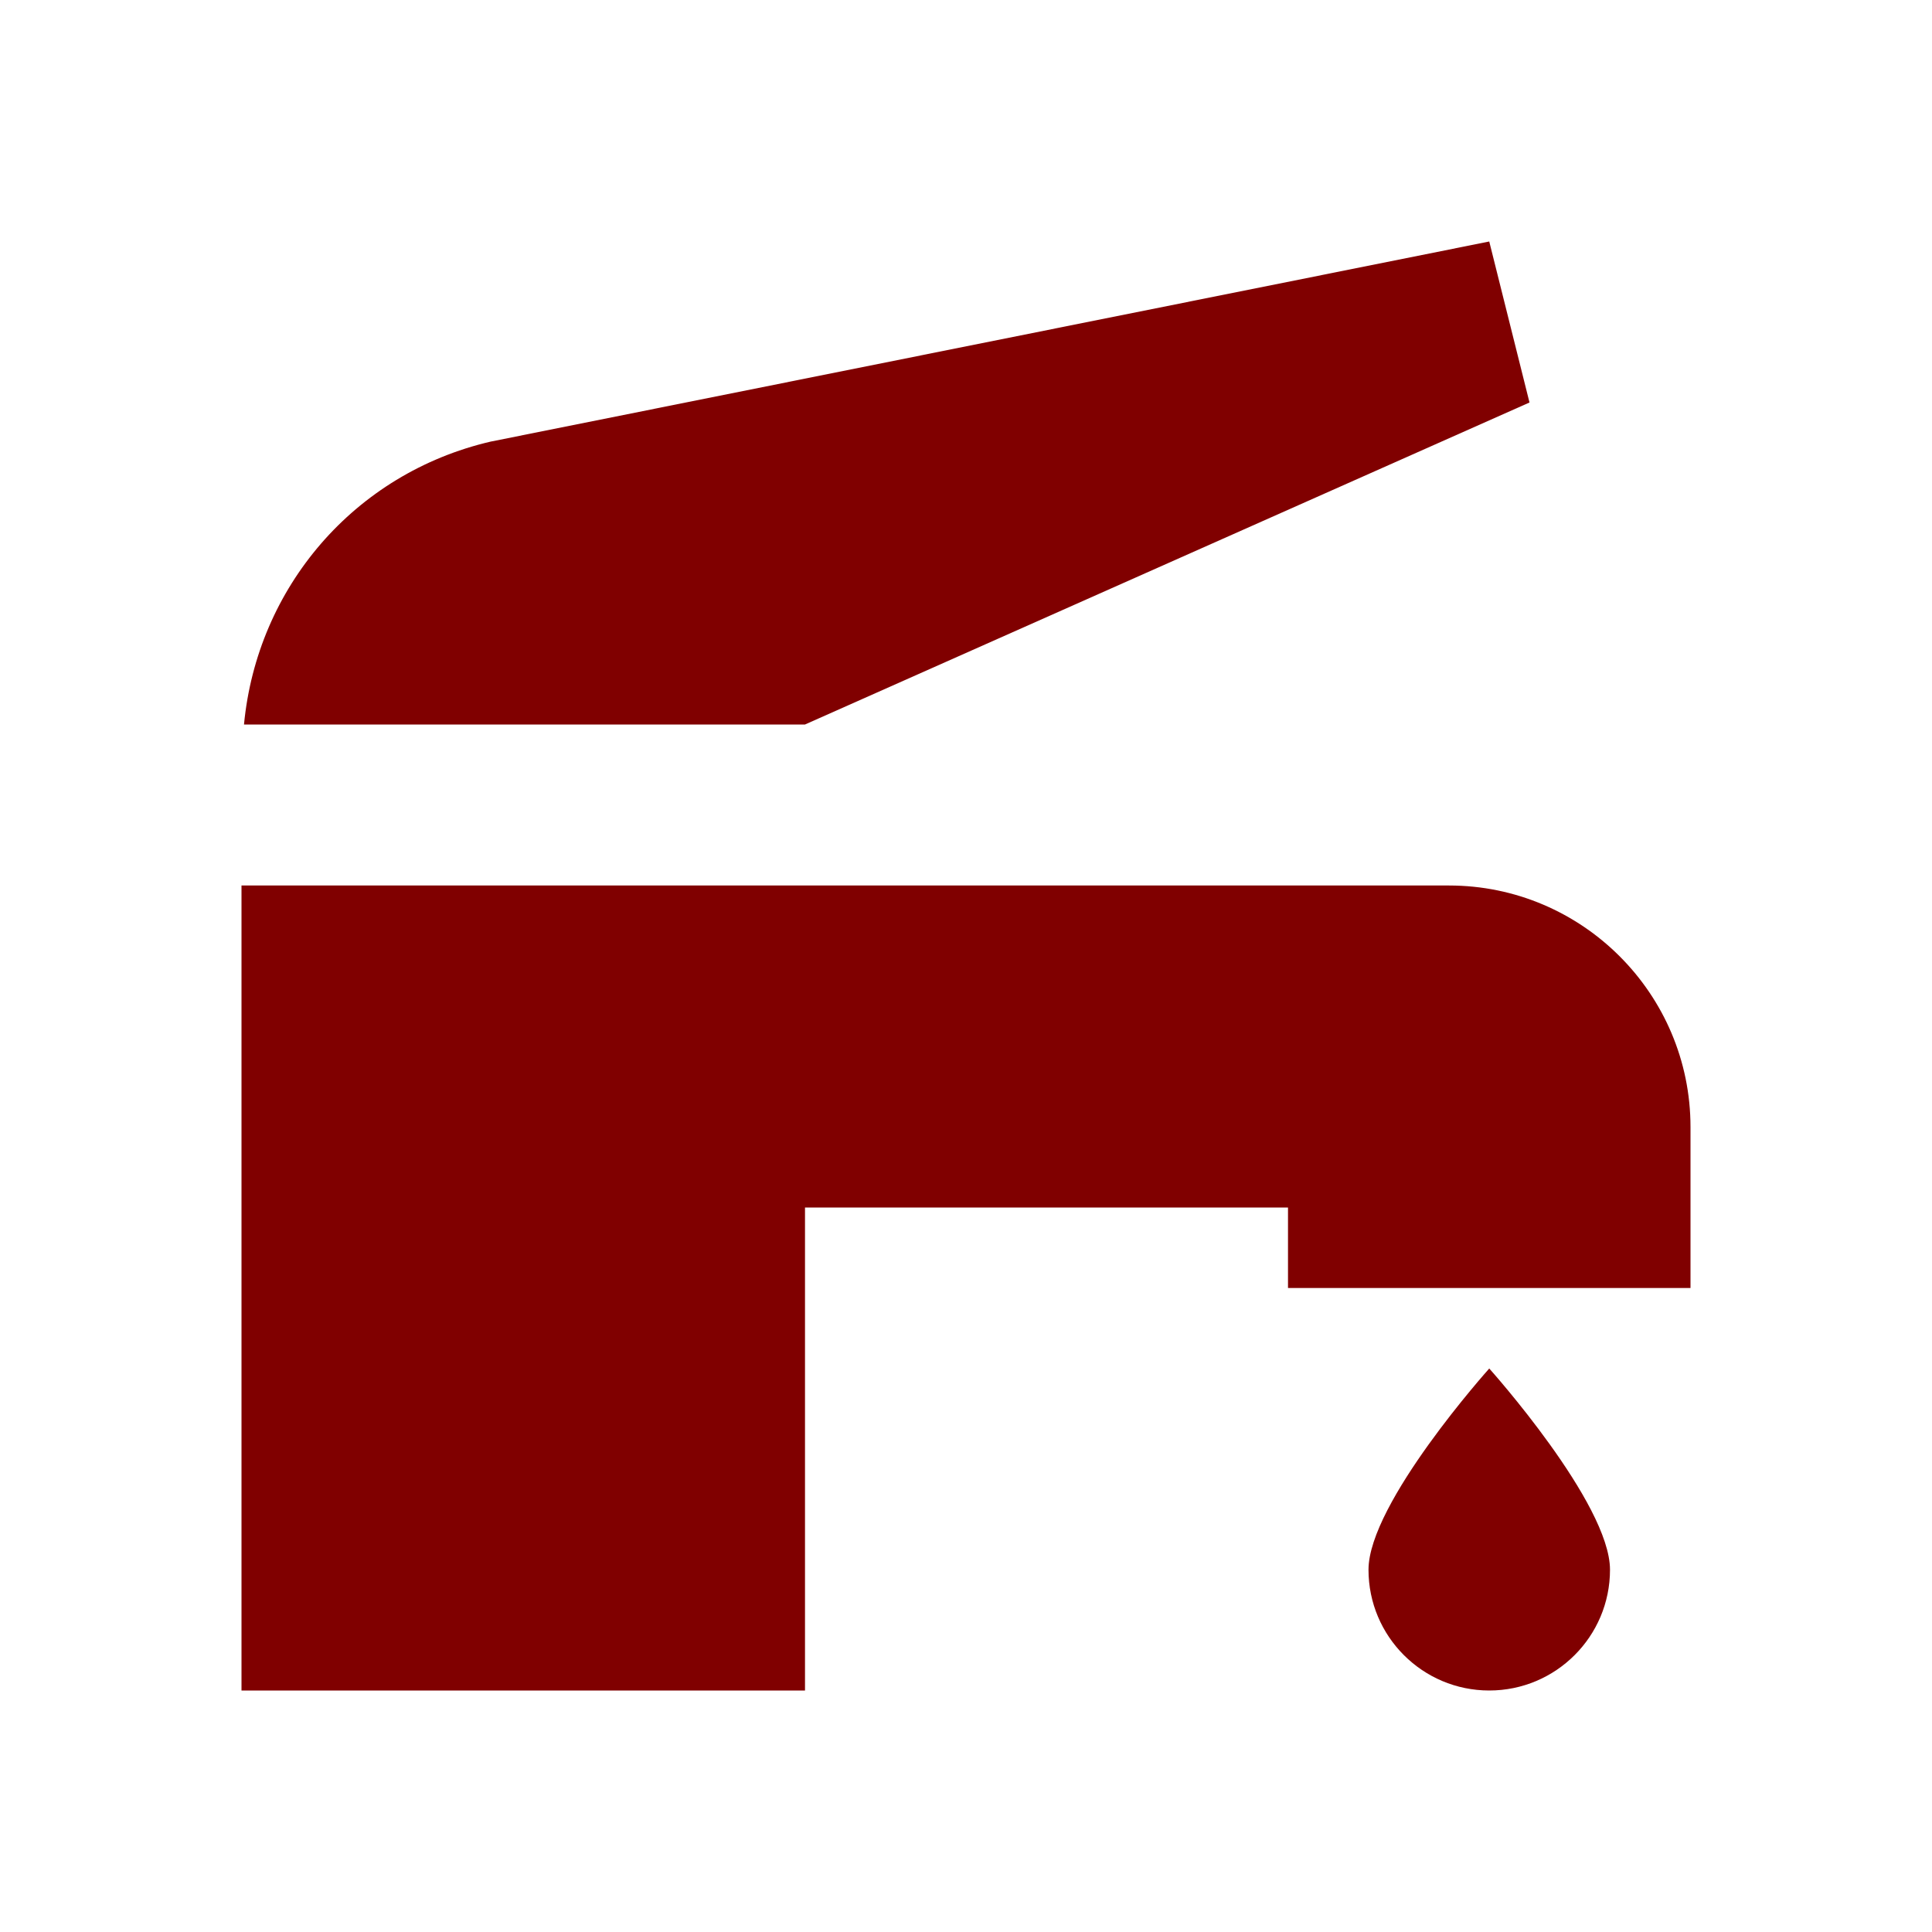 <?xml version="1.0"?><svg xmlns="http://www.w3.org/2000/svg"  viewBox="0 0 24 24" width="64px" height="64px" fill="#800000">  <path d="M 18.5 3 L 6.094 5.486 C 4.4 5.881 3.193 7.299 3.031 9 L 10 9 L 19 5 L 18.5 3 z M 3 11 L 3 21 L 10 21 L 10 15 L 16 15 L 16 16 L 21 16 L 21 14 C 21 12.346 19.654 11 18 11 L 10 11 L 3 11 z M 18.5 17 C 18.5 17 17 18.672 17 19.5 C 17 20.328 17.672 21 18.5 21 C 19.328 21 20 20.328 20 19.5 C 20 18.672 18.5 17 18.5 17 z"/></svg>
